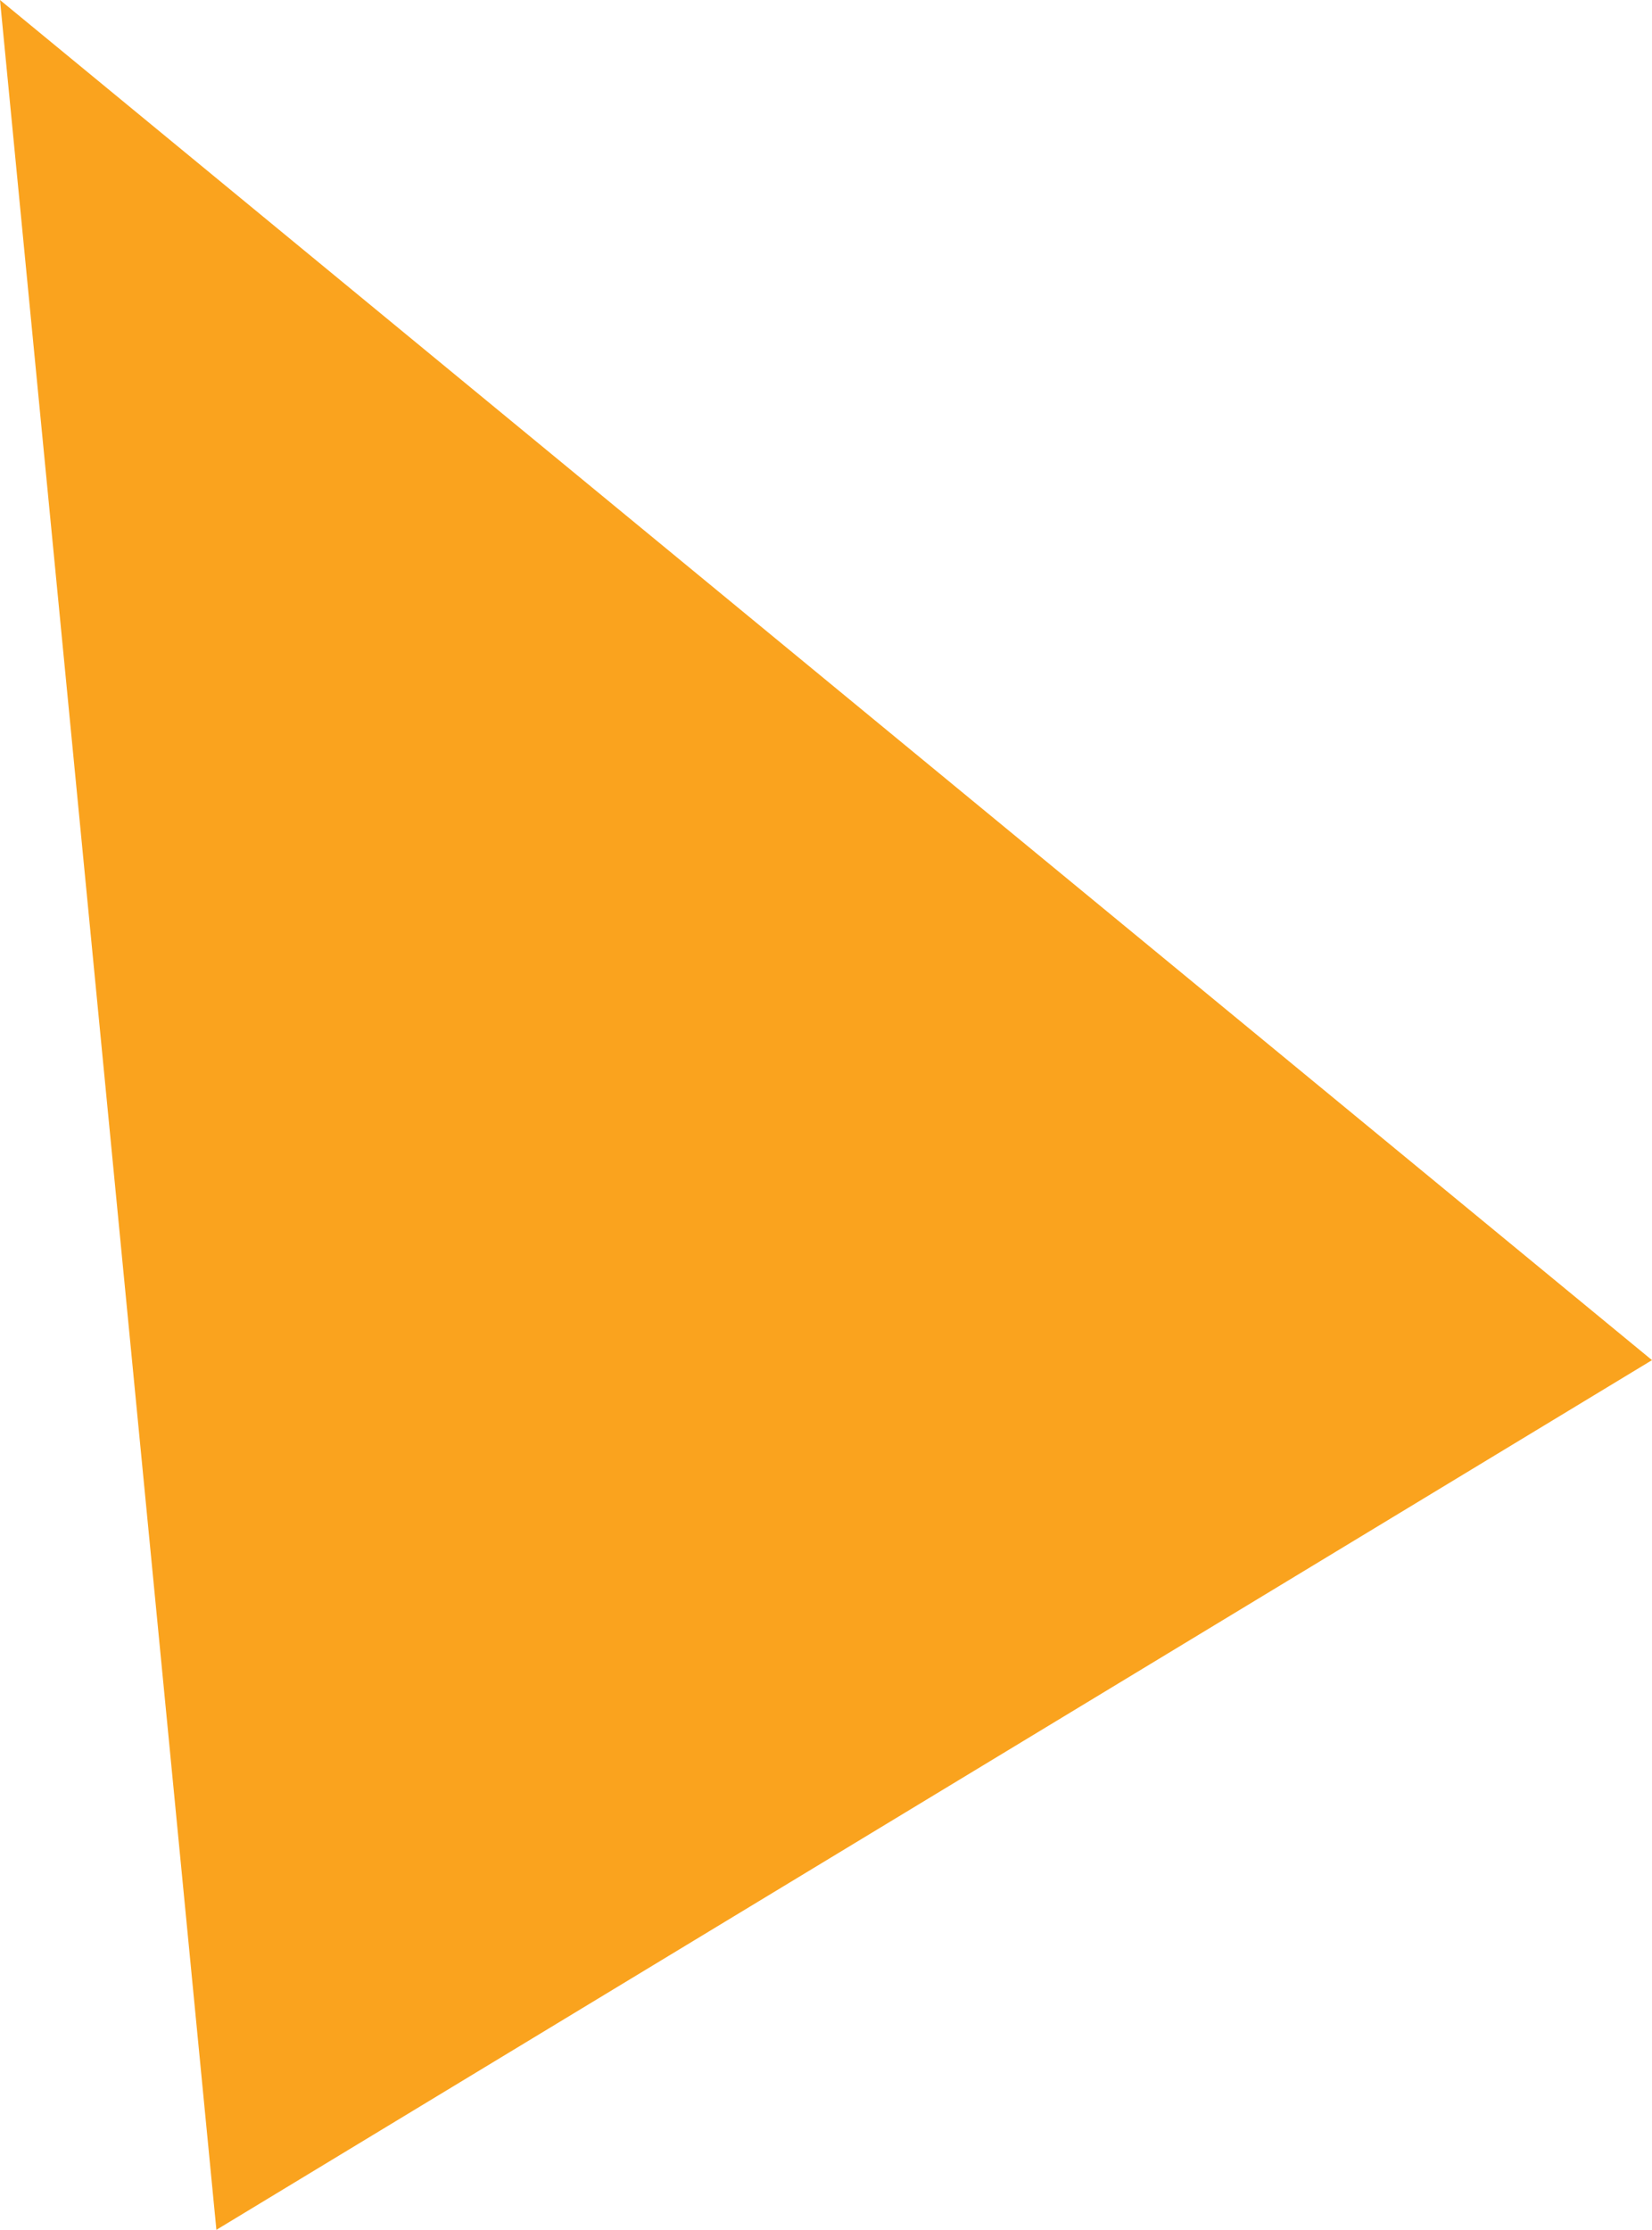 <?xml version="1.0" encoding="utf-8"?>
<!-- Generator: Adobe Illustrator 26.0.0, SVG Export Plug-In . SVG Version: 6.00 Build 0)  -->
<svg version="1.1" id="レイヤー_1" xmlns="http://www.w3.org/2000/svg" xmlns:xlink="http://www.w3.org/1999/xlink" x="0px"
	 y="0px" width="96px" height="129.513px" viewBox="0 0 96 129.513" enable-background="new 0 0 96 129.513" xml:space="preserve">
<polygon fill="#FAA31E" points="96,79 12.575,129.513 0,0 "/>
</svg>
